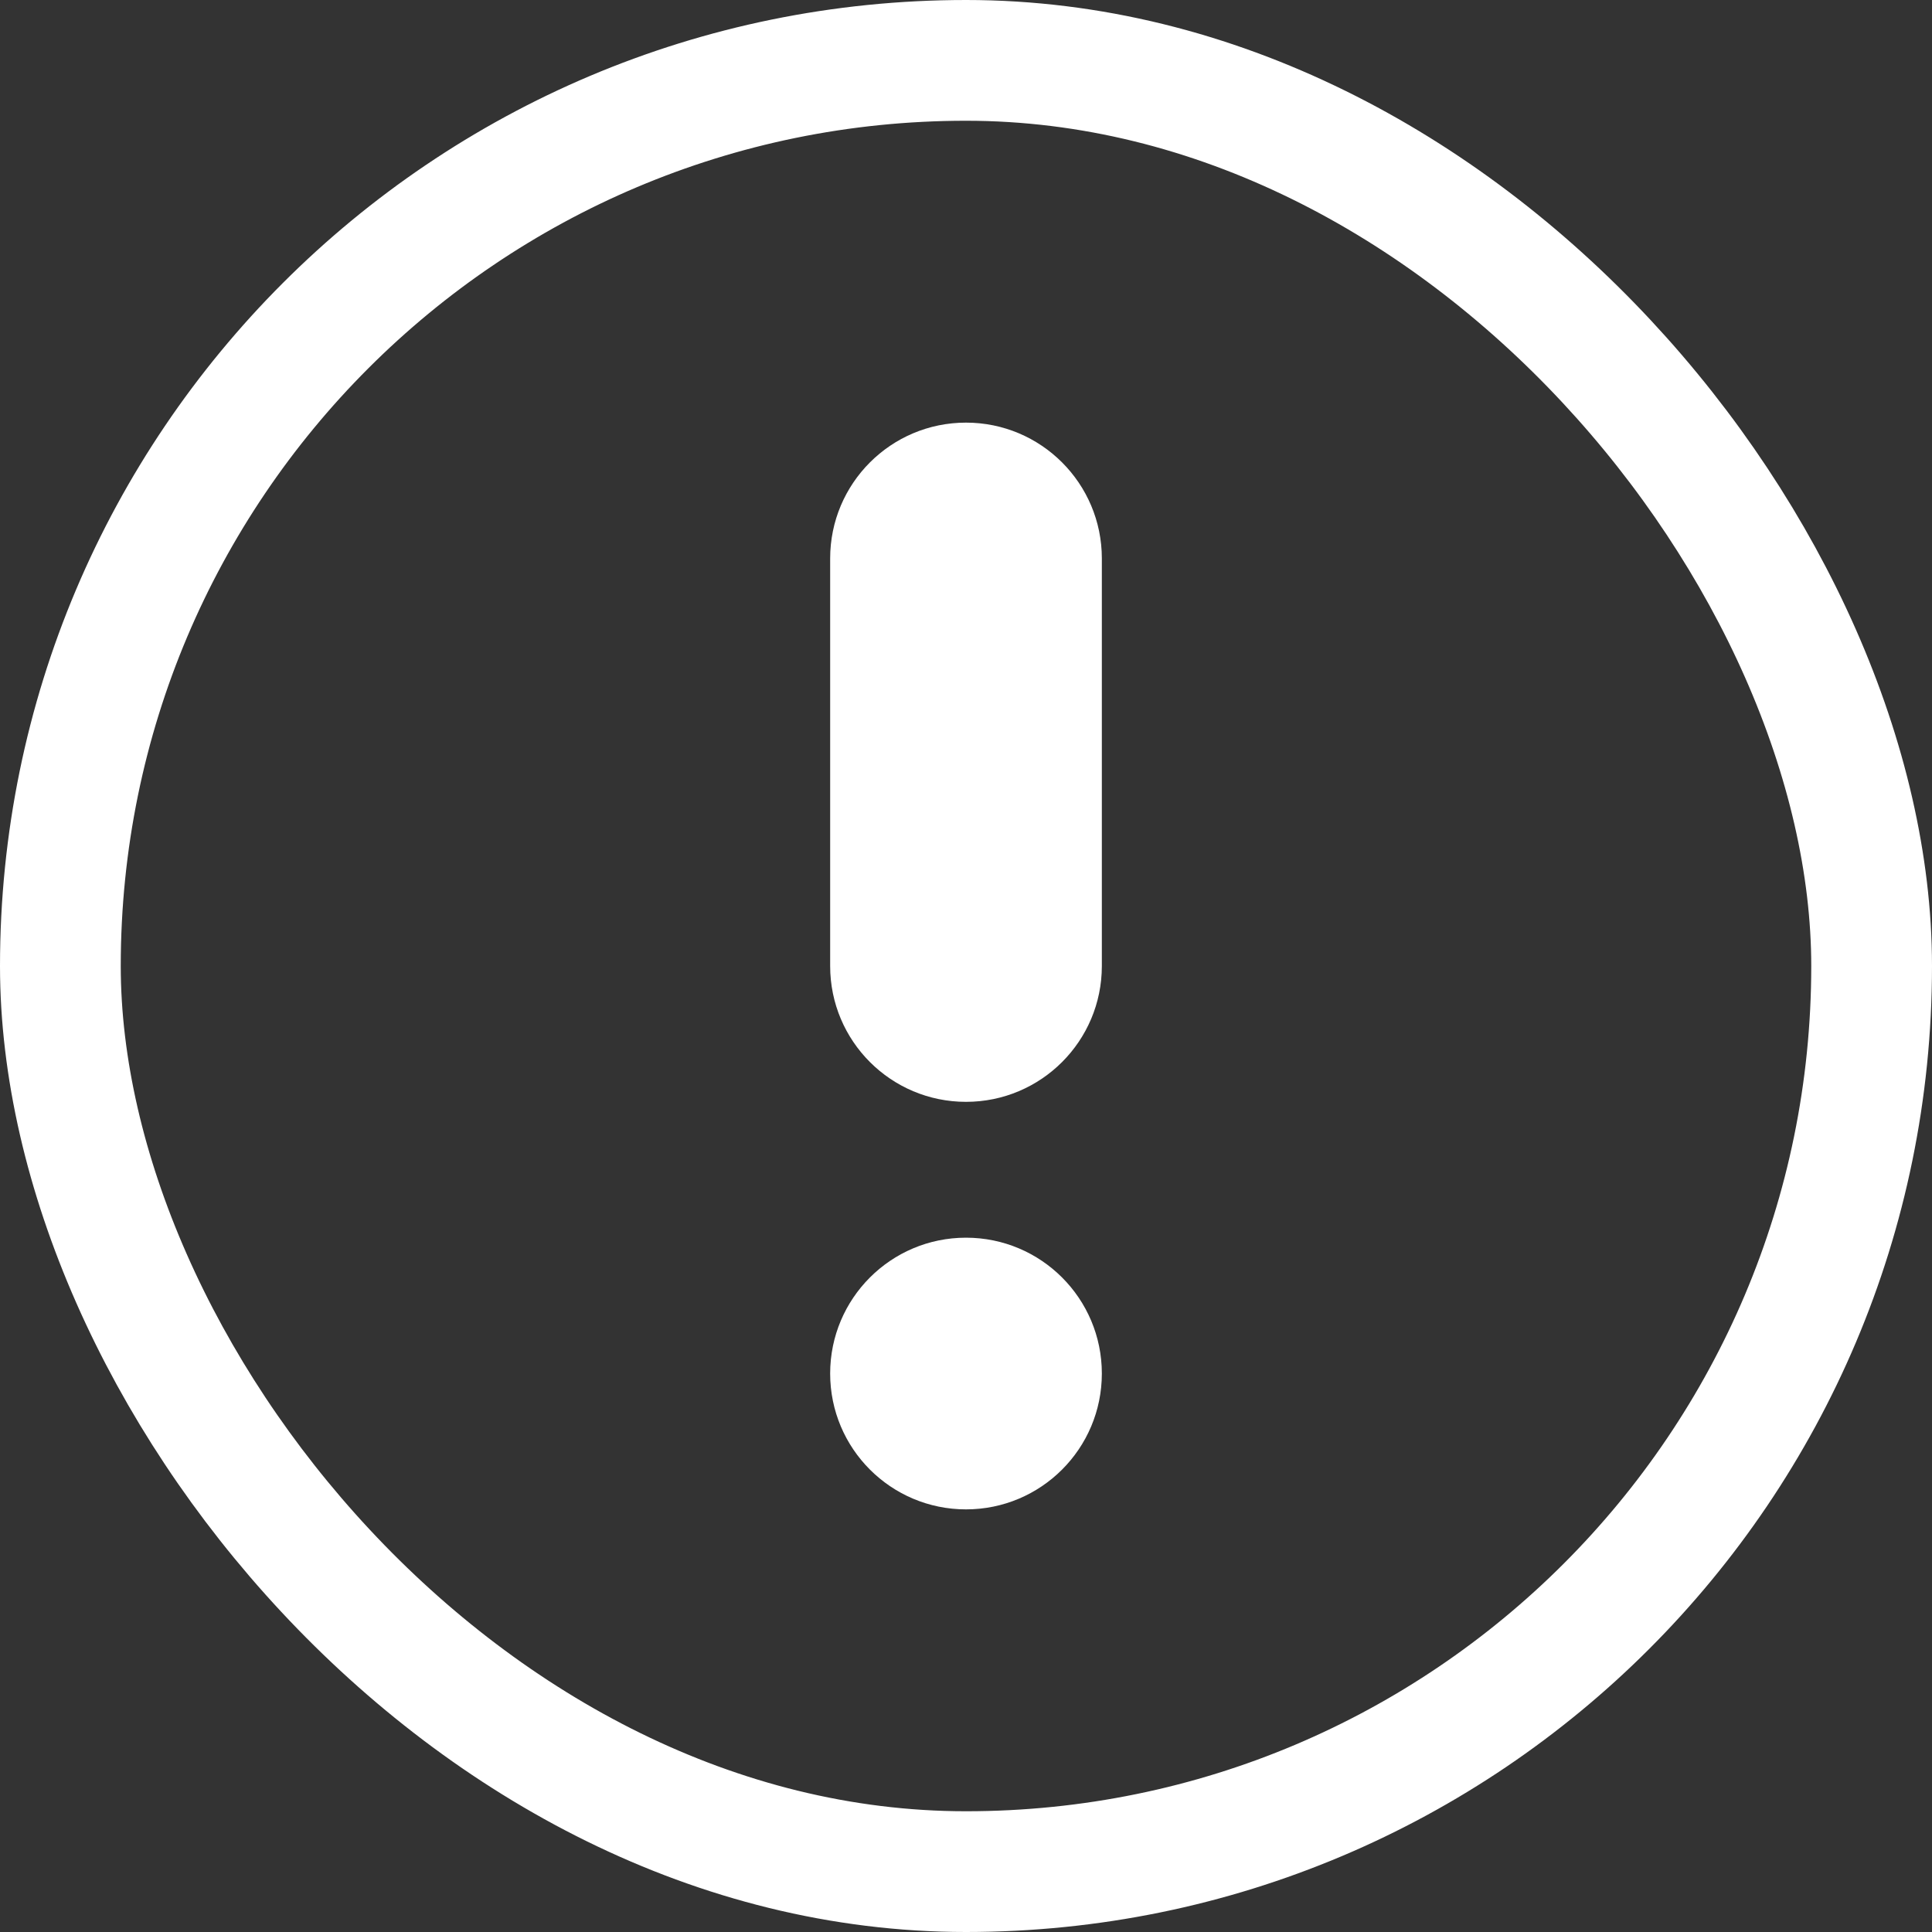 <svg width="32" height="32" viewBox="0 0 32 32" fill="none" xmlns="http://www.w3.org/2000/svg">
<rect x="0" y="0" width="32" height="32" fill="#333333" stroke="none"/>
<rect x="1" y="1" width="30" height="30" rx="15" stroke="white" stroke-width="2"/>
<path d="M13.75 9.25C13.75 8.007 14.757 7 16 7C17.243 7 18.25 8.007 18.25 9.25V16C18.25 17.243 17.243 18.25 16 18.25C14.757 18.25 13.75 17.243 13.75 16V9.25Z" fill="white"/>
<path d="M13.75 22.75C13.75 21.507 14.757 20.5 16 20.5C17.243 20.5 18.25 21.507 18.25 22.75C18.25 23.993 17.243 25 16 25C14.757 25 13.75 23.993 13.75 22.75Z" fill="white"/>
</svg>
